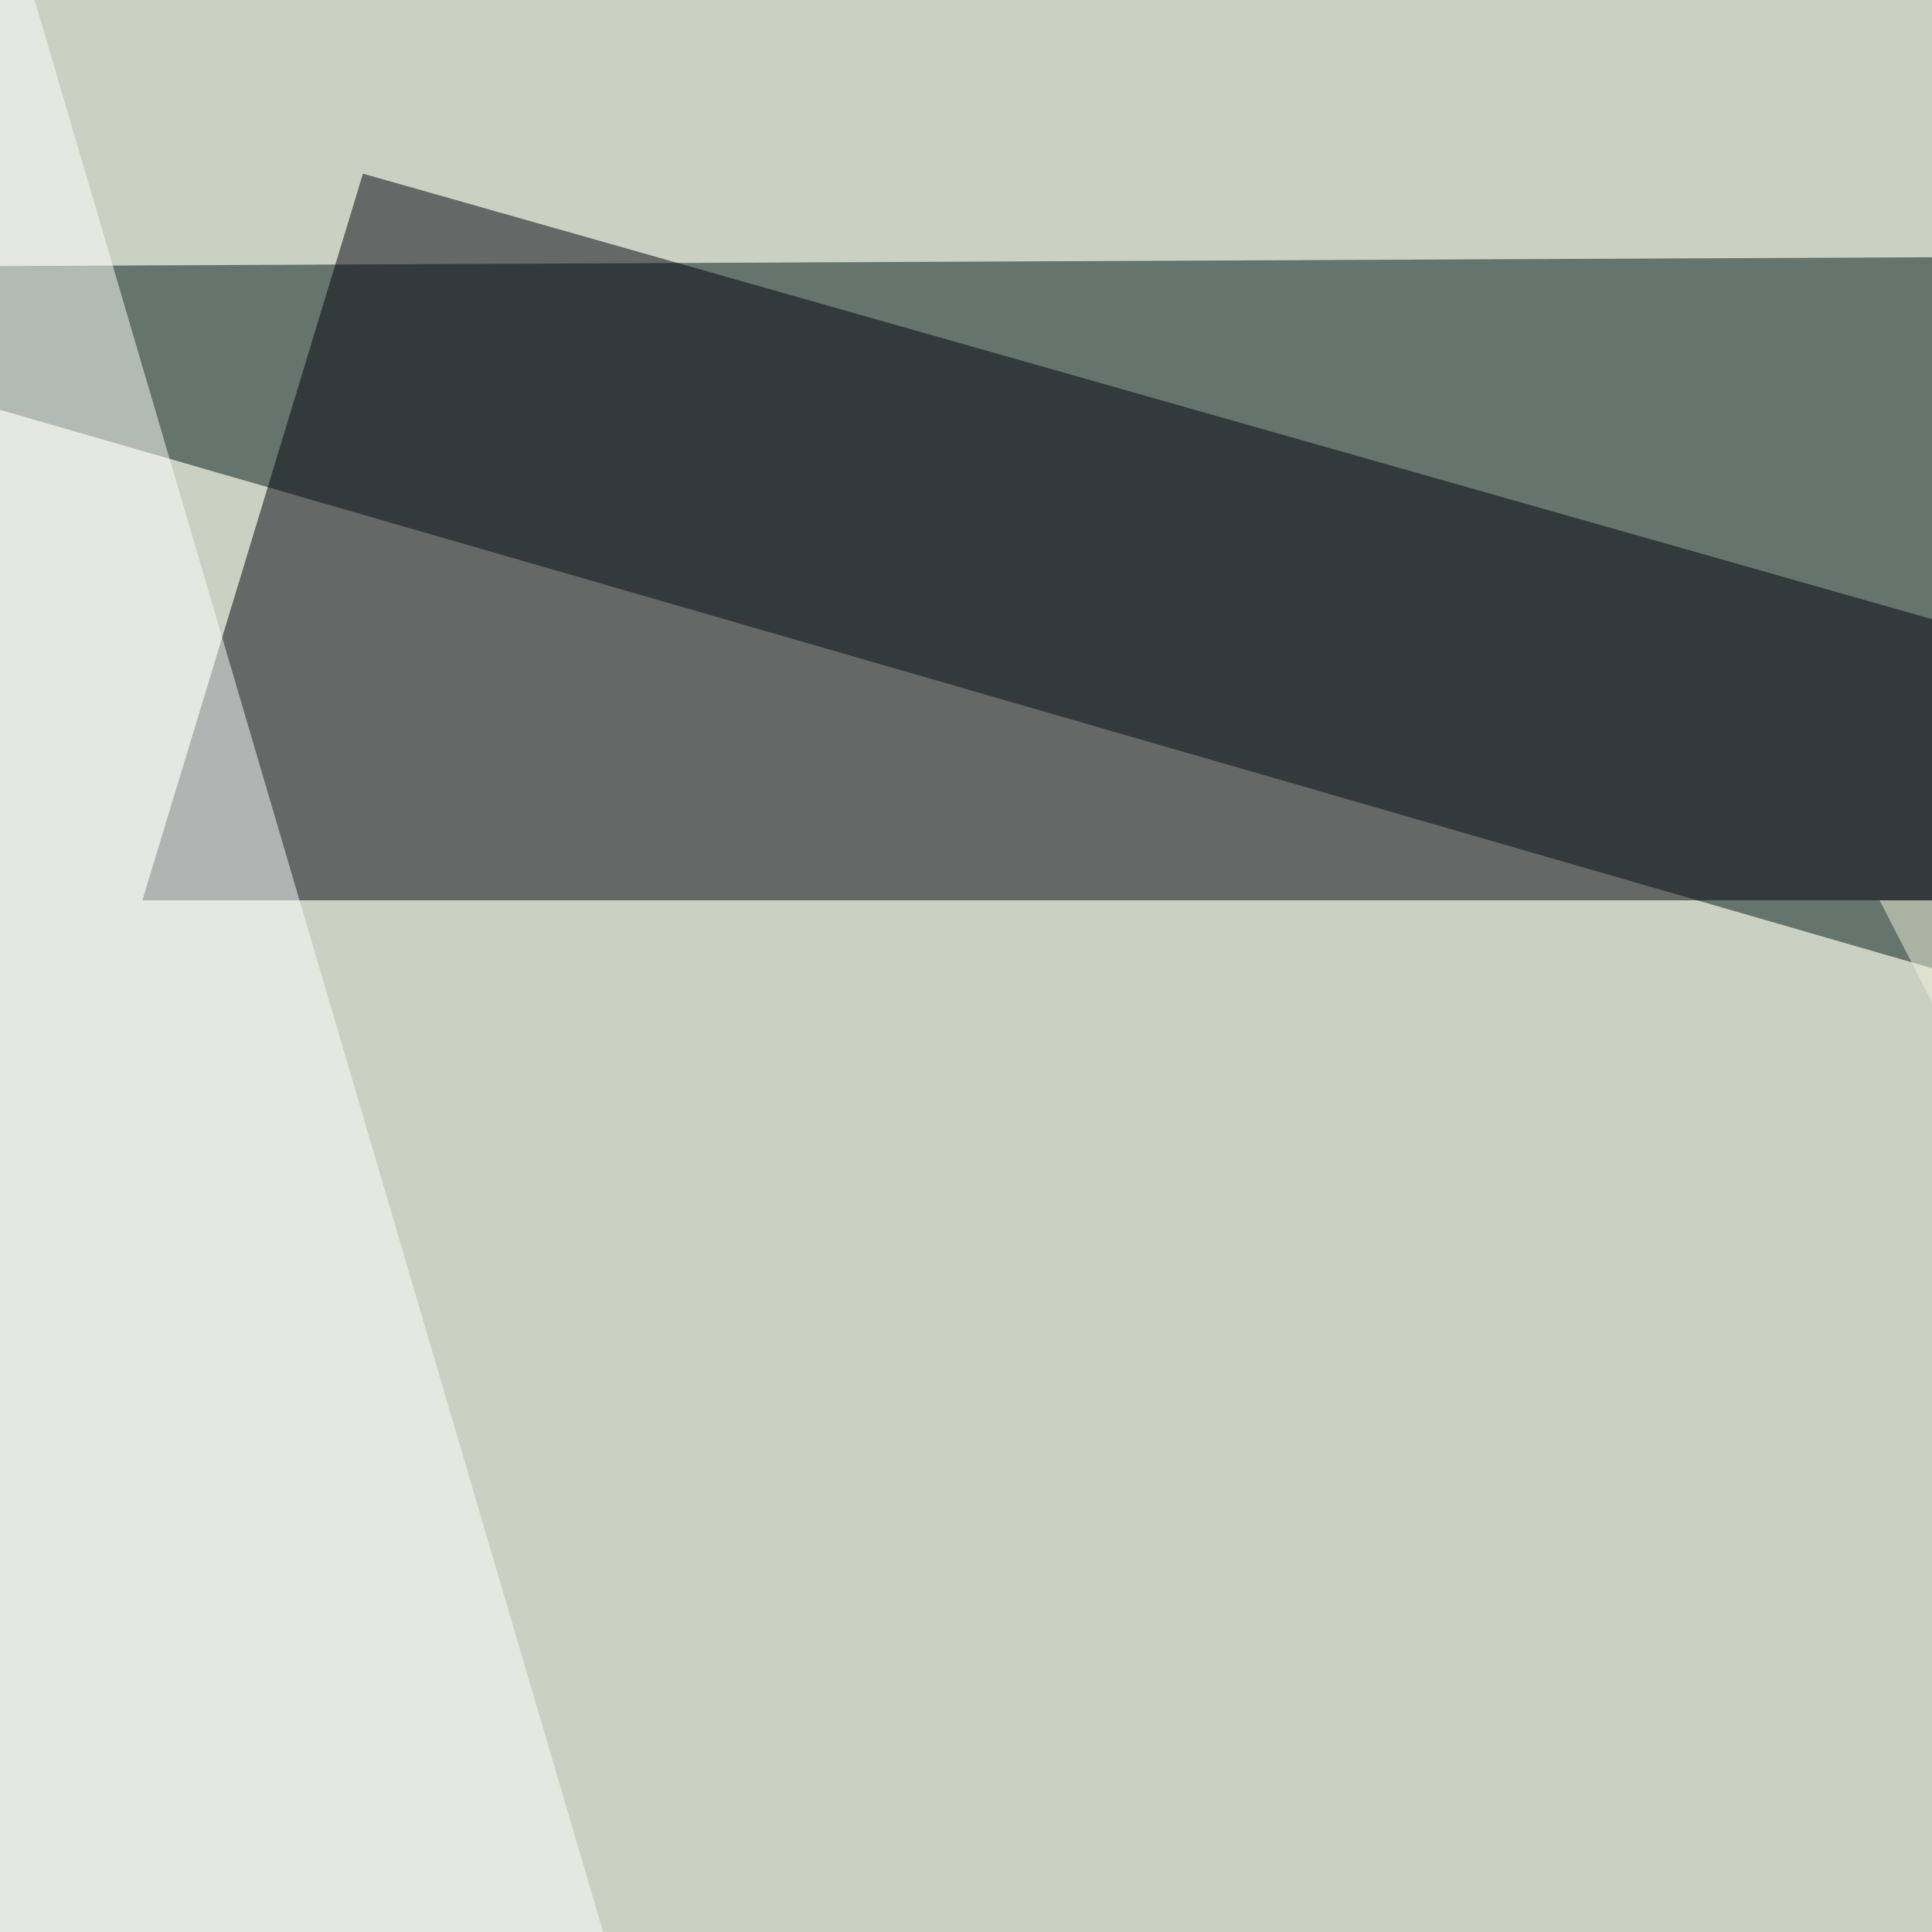 <svg xmlns="http://www.w3.org/2000/svg" width="247" height="247" ><filter id="a"><feGaussianBlur stdDeviation="55"/></filter><rect width="100%" height="100%" fill="#cad1c3"/><g filter="url(#a)"><g fill-opacity=".5"><path fill="#001819" d="M482.7 191.9L813.9 30.3l-876.5 4z"/><path fill="#00000d" d="M373.6 115.1H18.2l28.2-92.9z"/><path fill="#f1f3d8" d="M805.8 115.1l-60.6 981.5-504.9-981.5z"/><path fill="#fff" d="M6 1096.6L-14-62.6 159.5 527z"/></g></g></svg>